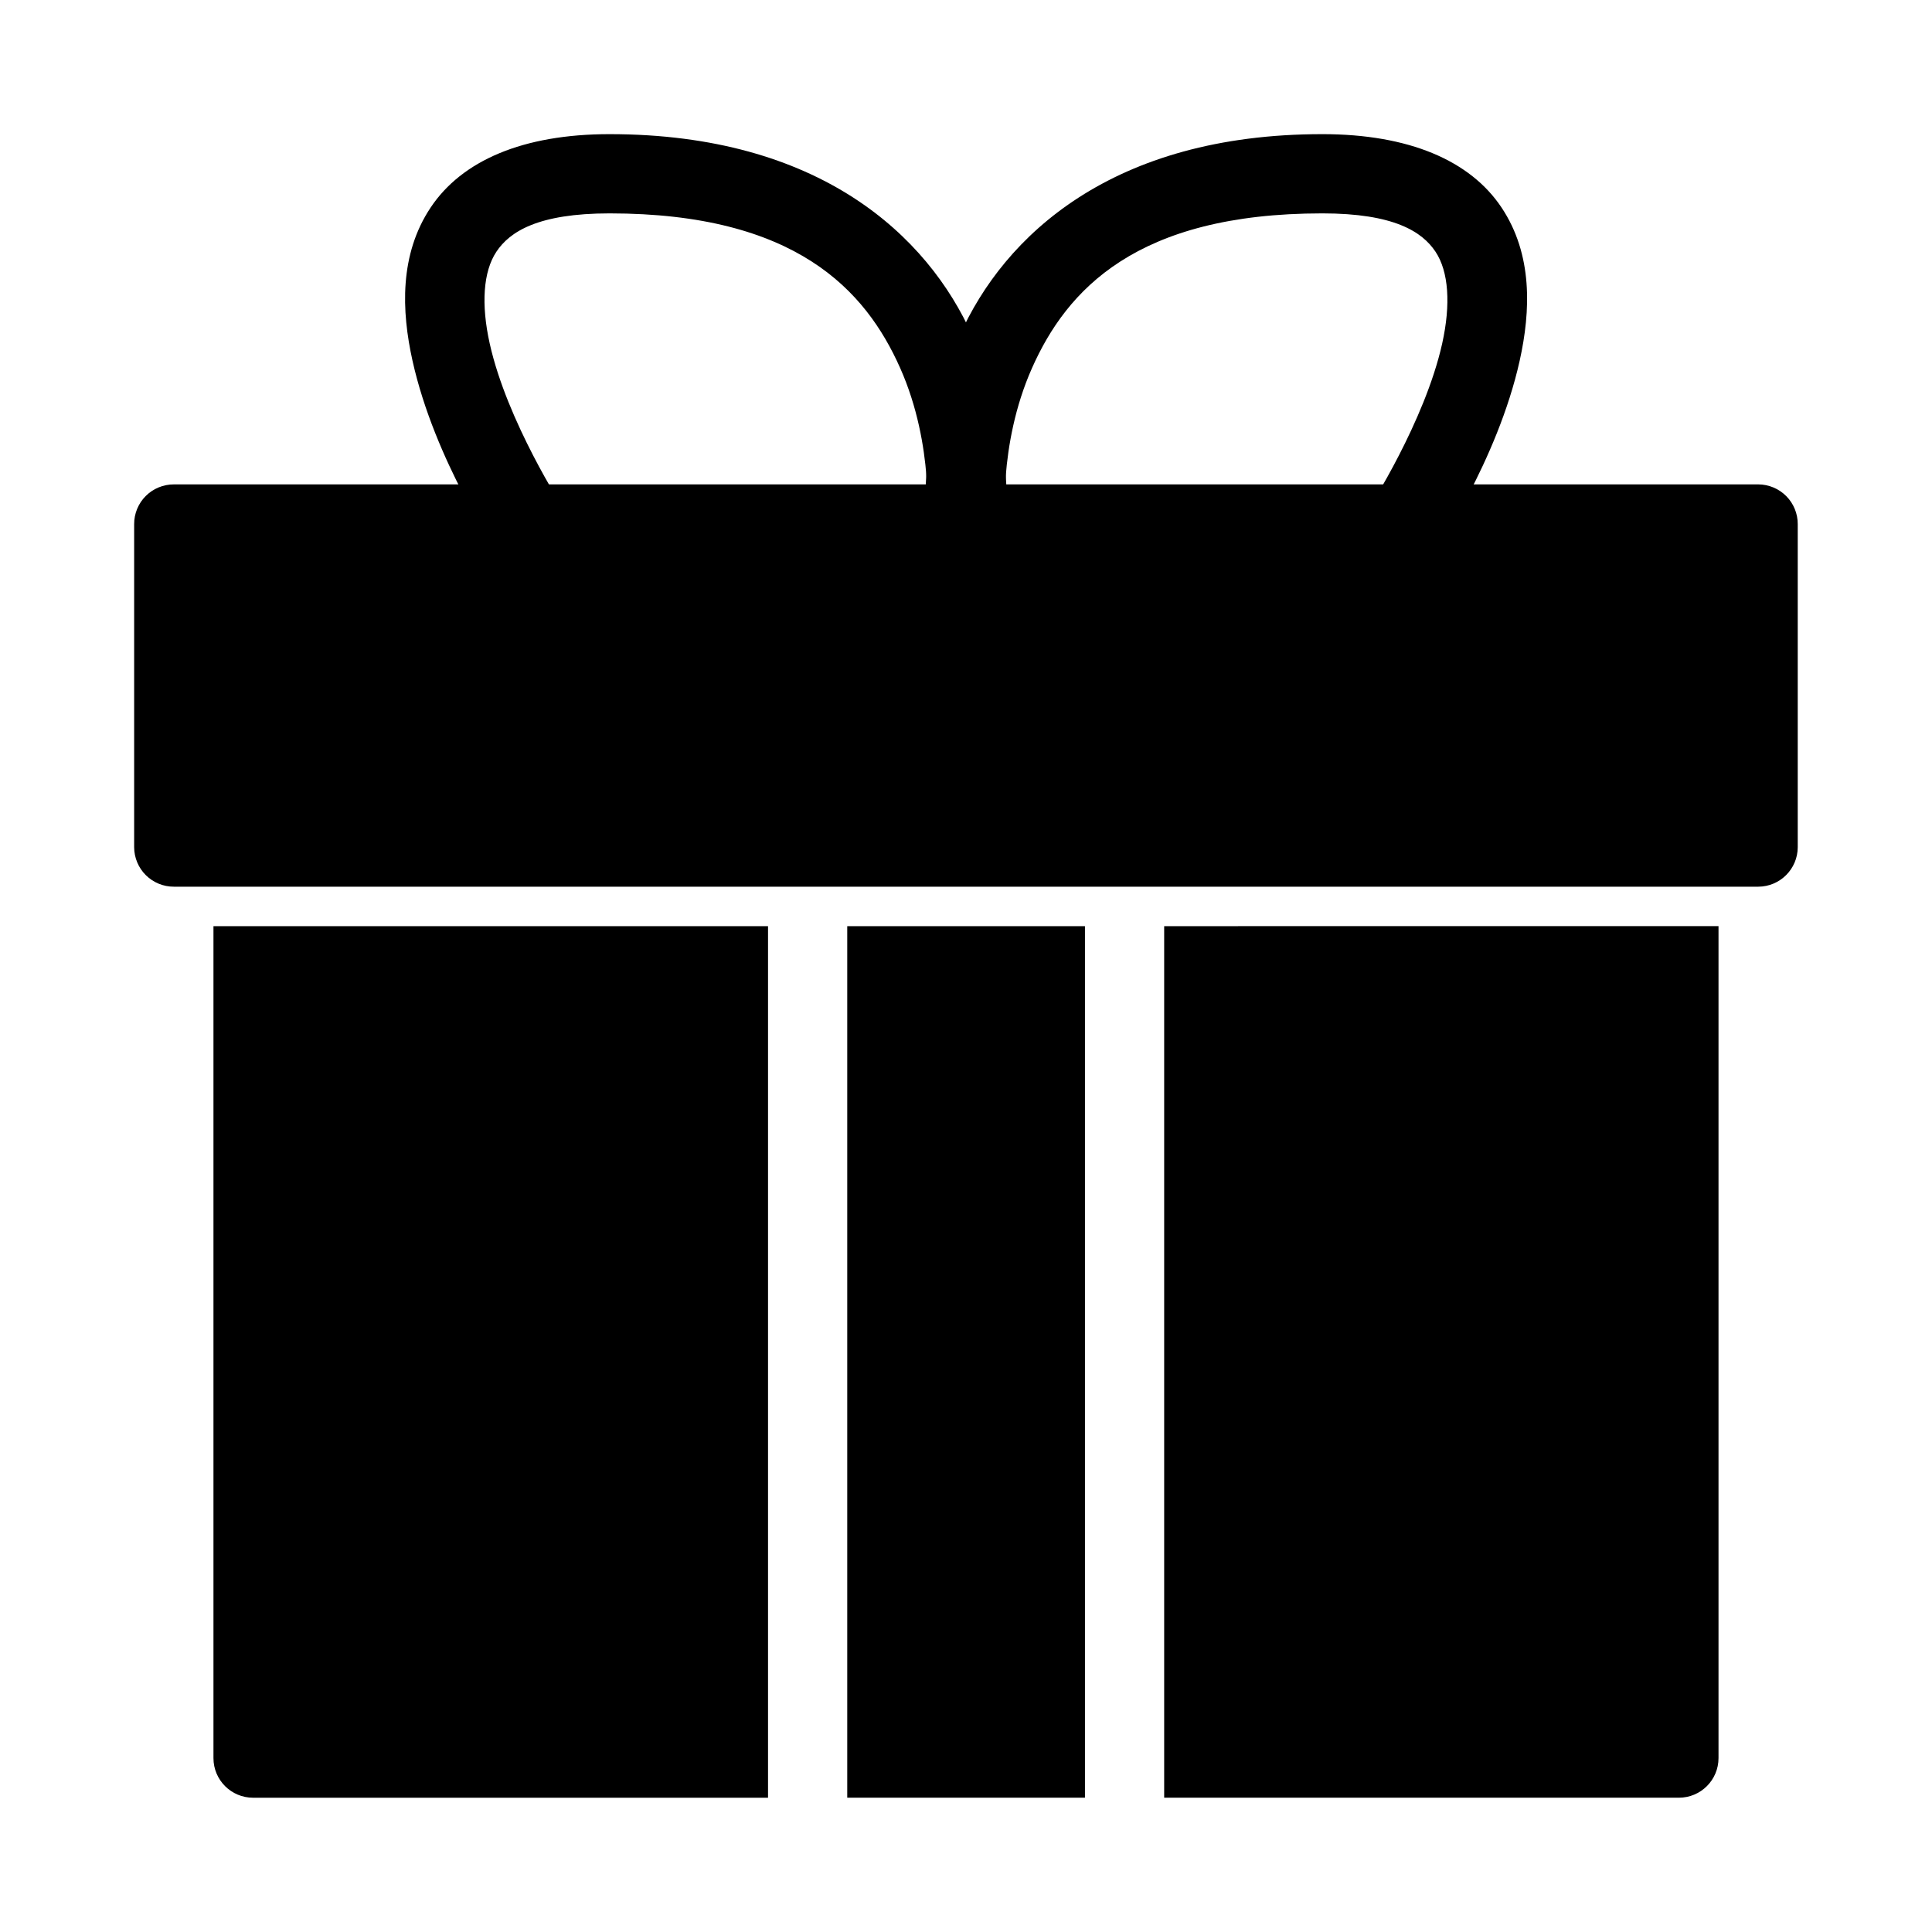 <?xml version="1.0" encoding="UTF-8"?>
<!-- Uploaded to: ICON Repo, www.svgrepo.com, Generator: ICON Repo Mixer Tools -->
<svg fill="#000000" width="800px" height="800px" version="1.1" viewBox="144 144 512 512" xmlns="http://www.w3.org/2000/svg">
 <g>
  <path d="m200.57 389.44v220.48c0 5.797 4.699 10.496 10.496 10.496h136.47v-230.97zm167.96 0v230.97h62.996v-230.97zm83.988 0v230.97h136.41c5.797 0 10.496-4.699 10.496-10.496v-220.48z"/>
  <path d="m190.09 272.37c-2.801-0.008-5.484 1.098-7.465 3.074-1.977 1.98-3.086 4.668-3.074 7.465v85.617c0.012 2.781 1.125 5.449 3.102 7.41 1.977 1.961 4.652 3.059 7.438 3.047h419.87c5.766-0.02 10.438-4.691 10.457-10.457v-85.617c0.012-2.785-1.086-5.461-3.047-7.438-1.961-1.973-4.629-3.09-7.41-3.102z"/>
  <path d="m305.54 179.55c-22.961 0-39.125 7.008-47.418 19.449-8.293 12.438-7.75 27.344-4.805 40.598 5.891 26.508 22.469 50.75 22.469 50.75l17.512-11.621s-14.922-22.977-19.523-43.699c-2.305-10.363-1.734-19.055 1.781-24.328 3.516-5.273 10.961-10.152 29.984-10.152 49.332 0 67.84 20.336 77.016 40.988 9.176 20.648 7.051 41.84 7.051 41.84l20.84 2.324s3.059-26.105-8.754-52.688-40.523-53.461-96.152-53.461z"/>
  <path d="m494.43 179.55c-55.629 0-84.34 26.879-96.152 53.461s-8.68 52.688-8.68 52.688l20.844-2.324s-2.125-21.191 7.051-41.84c9.176-20.648 27.605-40.988 76.938-40.988 19.023 0 26.469 4.875 29.984 10.148 3.516 5.277 4.082 13.969 1.781 24.332-4.606 20.723-19.449 43.699-19.449 43.699l17.434 11.621s16.656-24.242 22.547-50.75c2.945-13.254 3.488-28.16-4.805-40.598-8.289-12.441-24.535-19.449-47.492-19.449z"/>
 </g>
</svg>